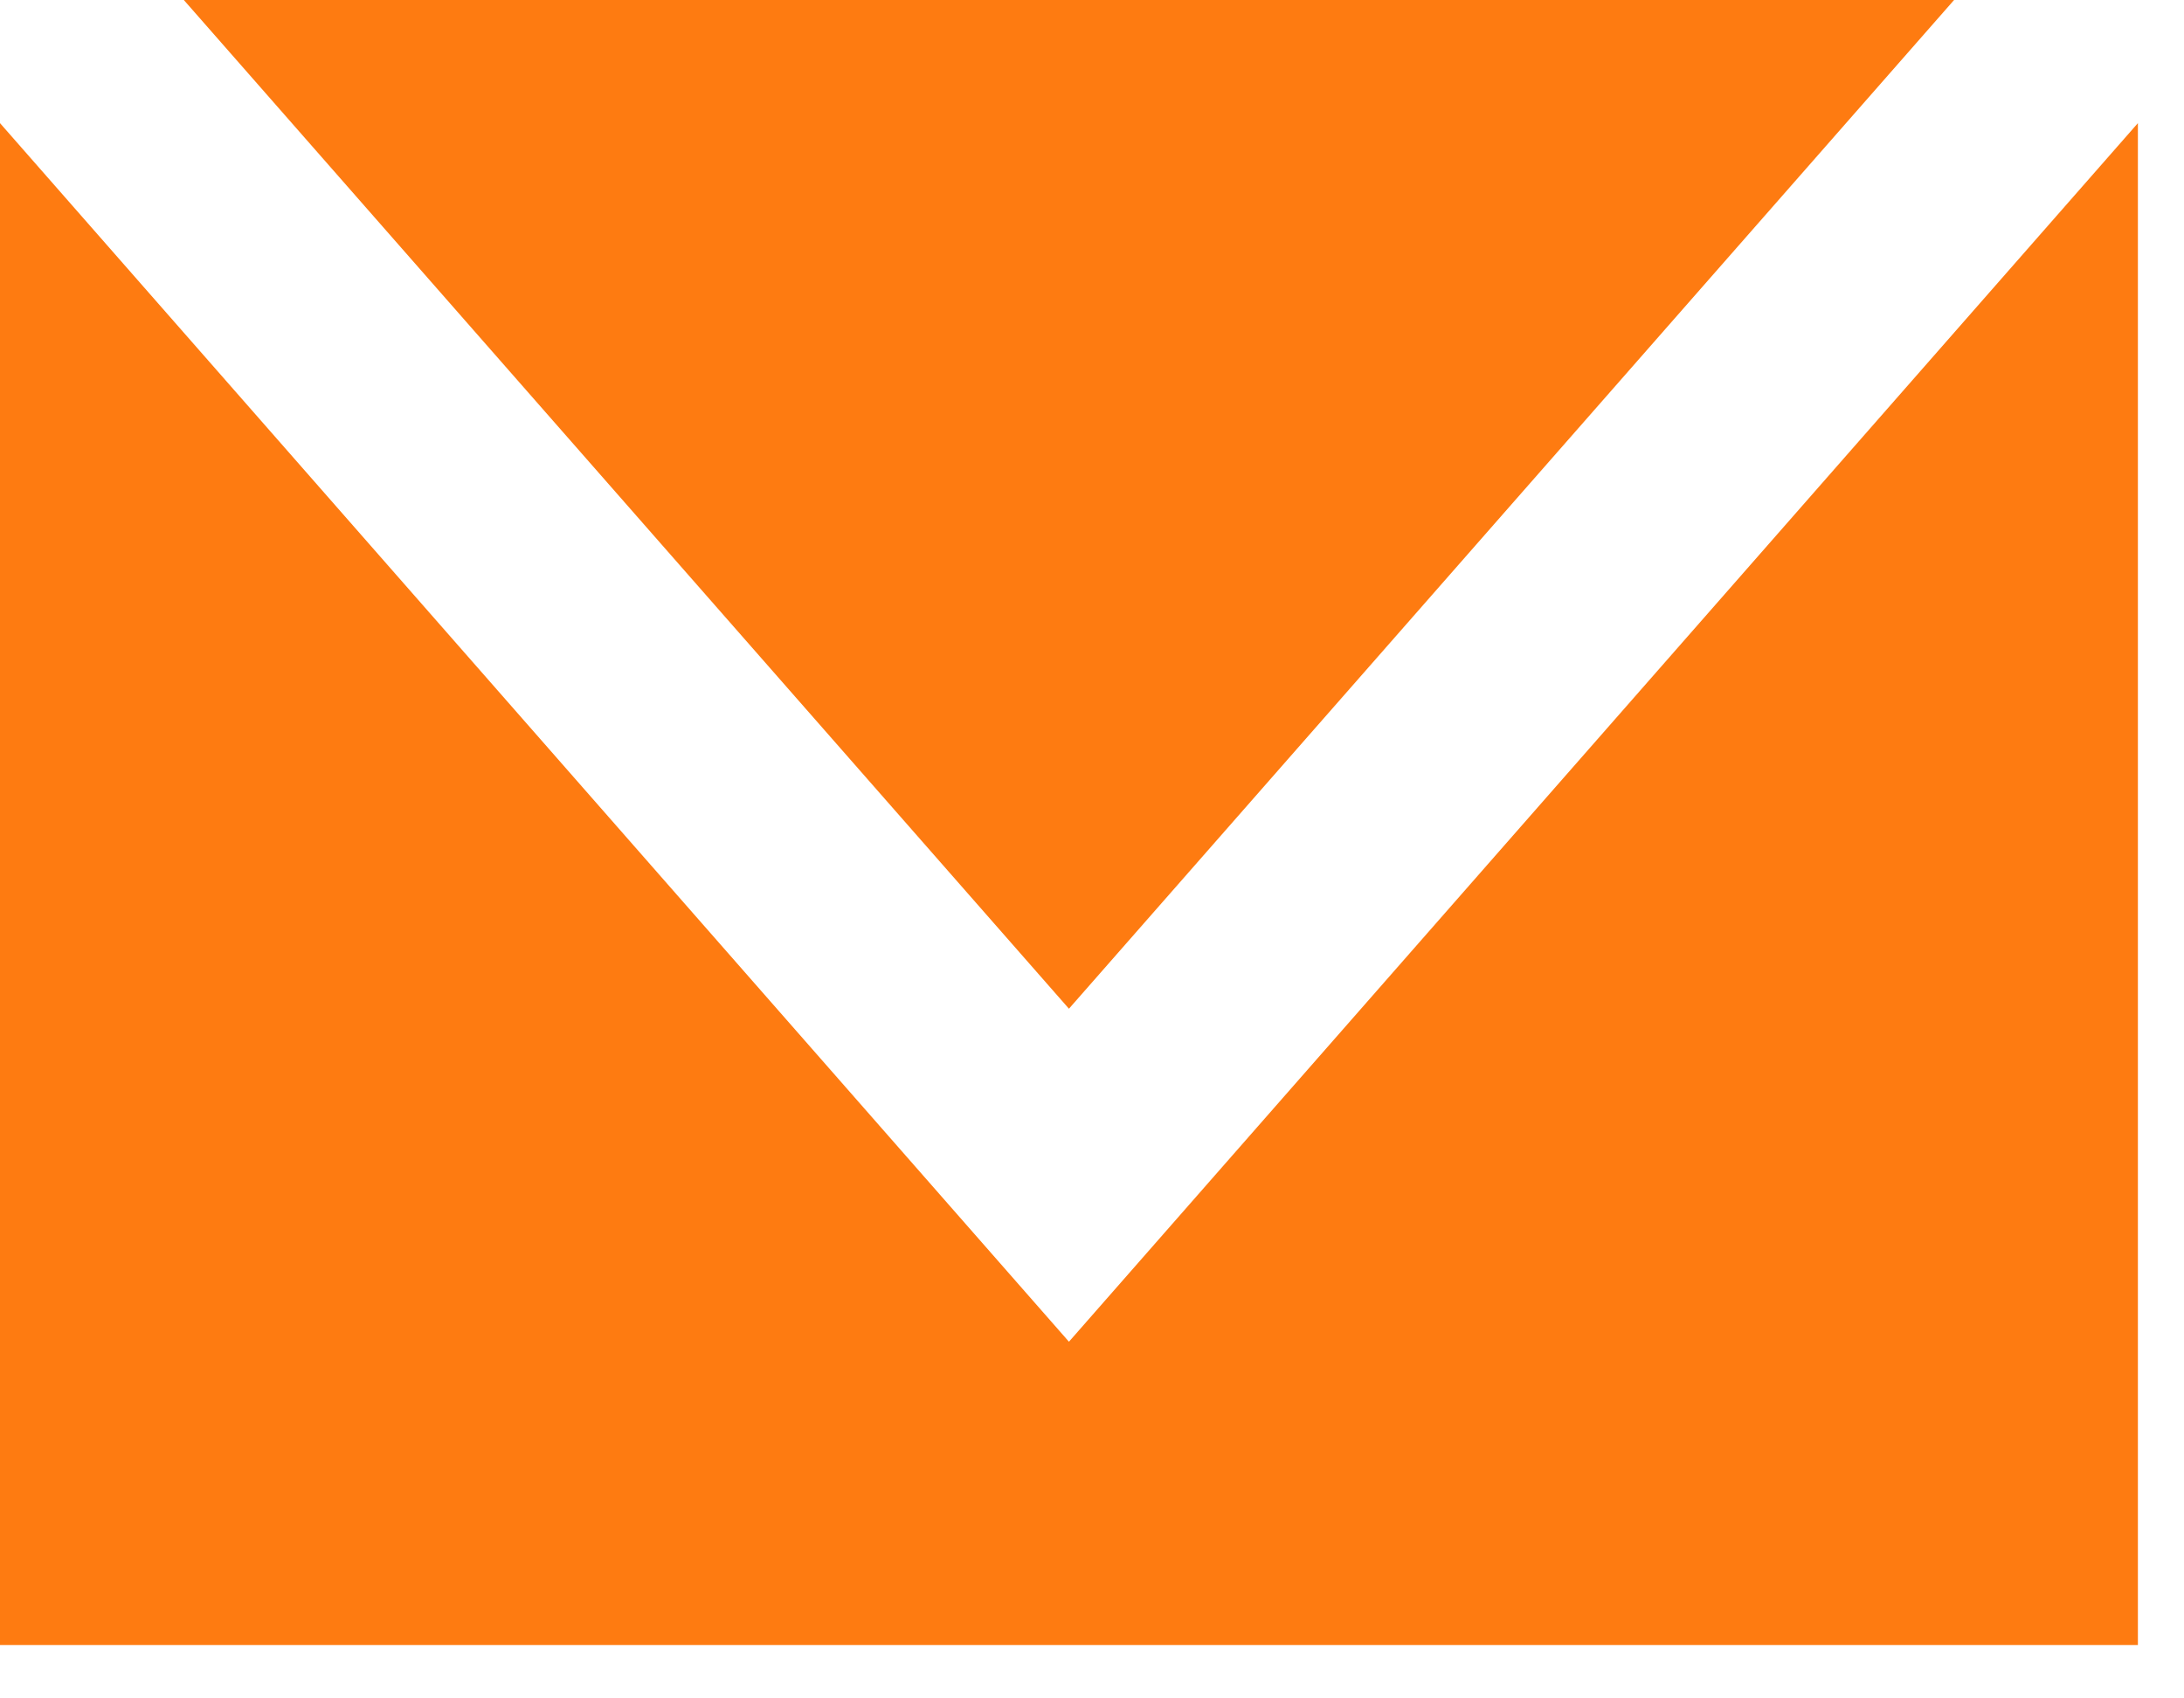 <svg width="36" height="28" viewBox="0 0 36 28" fill="none" xmlns="http://www.w3.org/2000/svg">
<g clip-path="url(#clip0_548_173)">
<path d="M32.21 0H3.03L17.62 16.63L32.21 0Z" fill="#FE7B11"/>
<path d="M17.62 22.12L0 2.03V27.12H35.24V2.03L17.62 22.12Z" fill="#FE7B11"/>
</g>
<defs>
<clipPath id="clip0_548_173">
<rect width="35.24" height="27.12" fill="white"/>
</clipPath>
</defs>
</svg>
